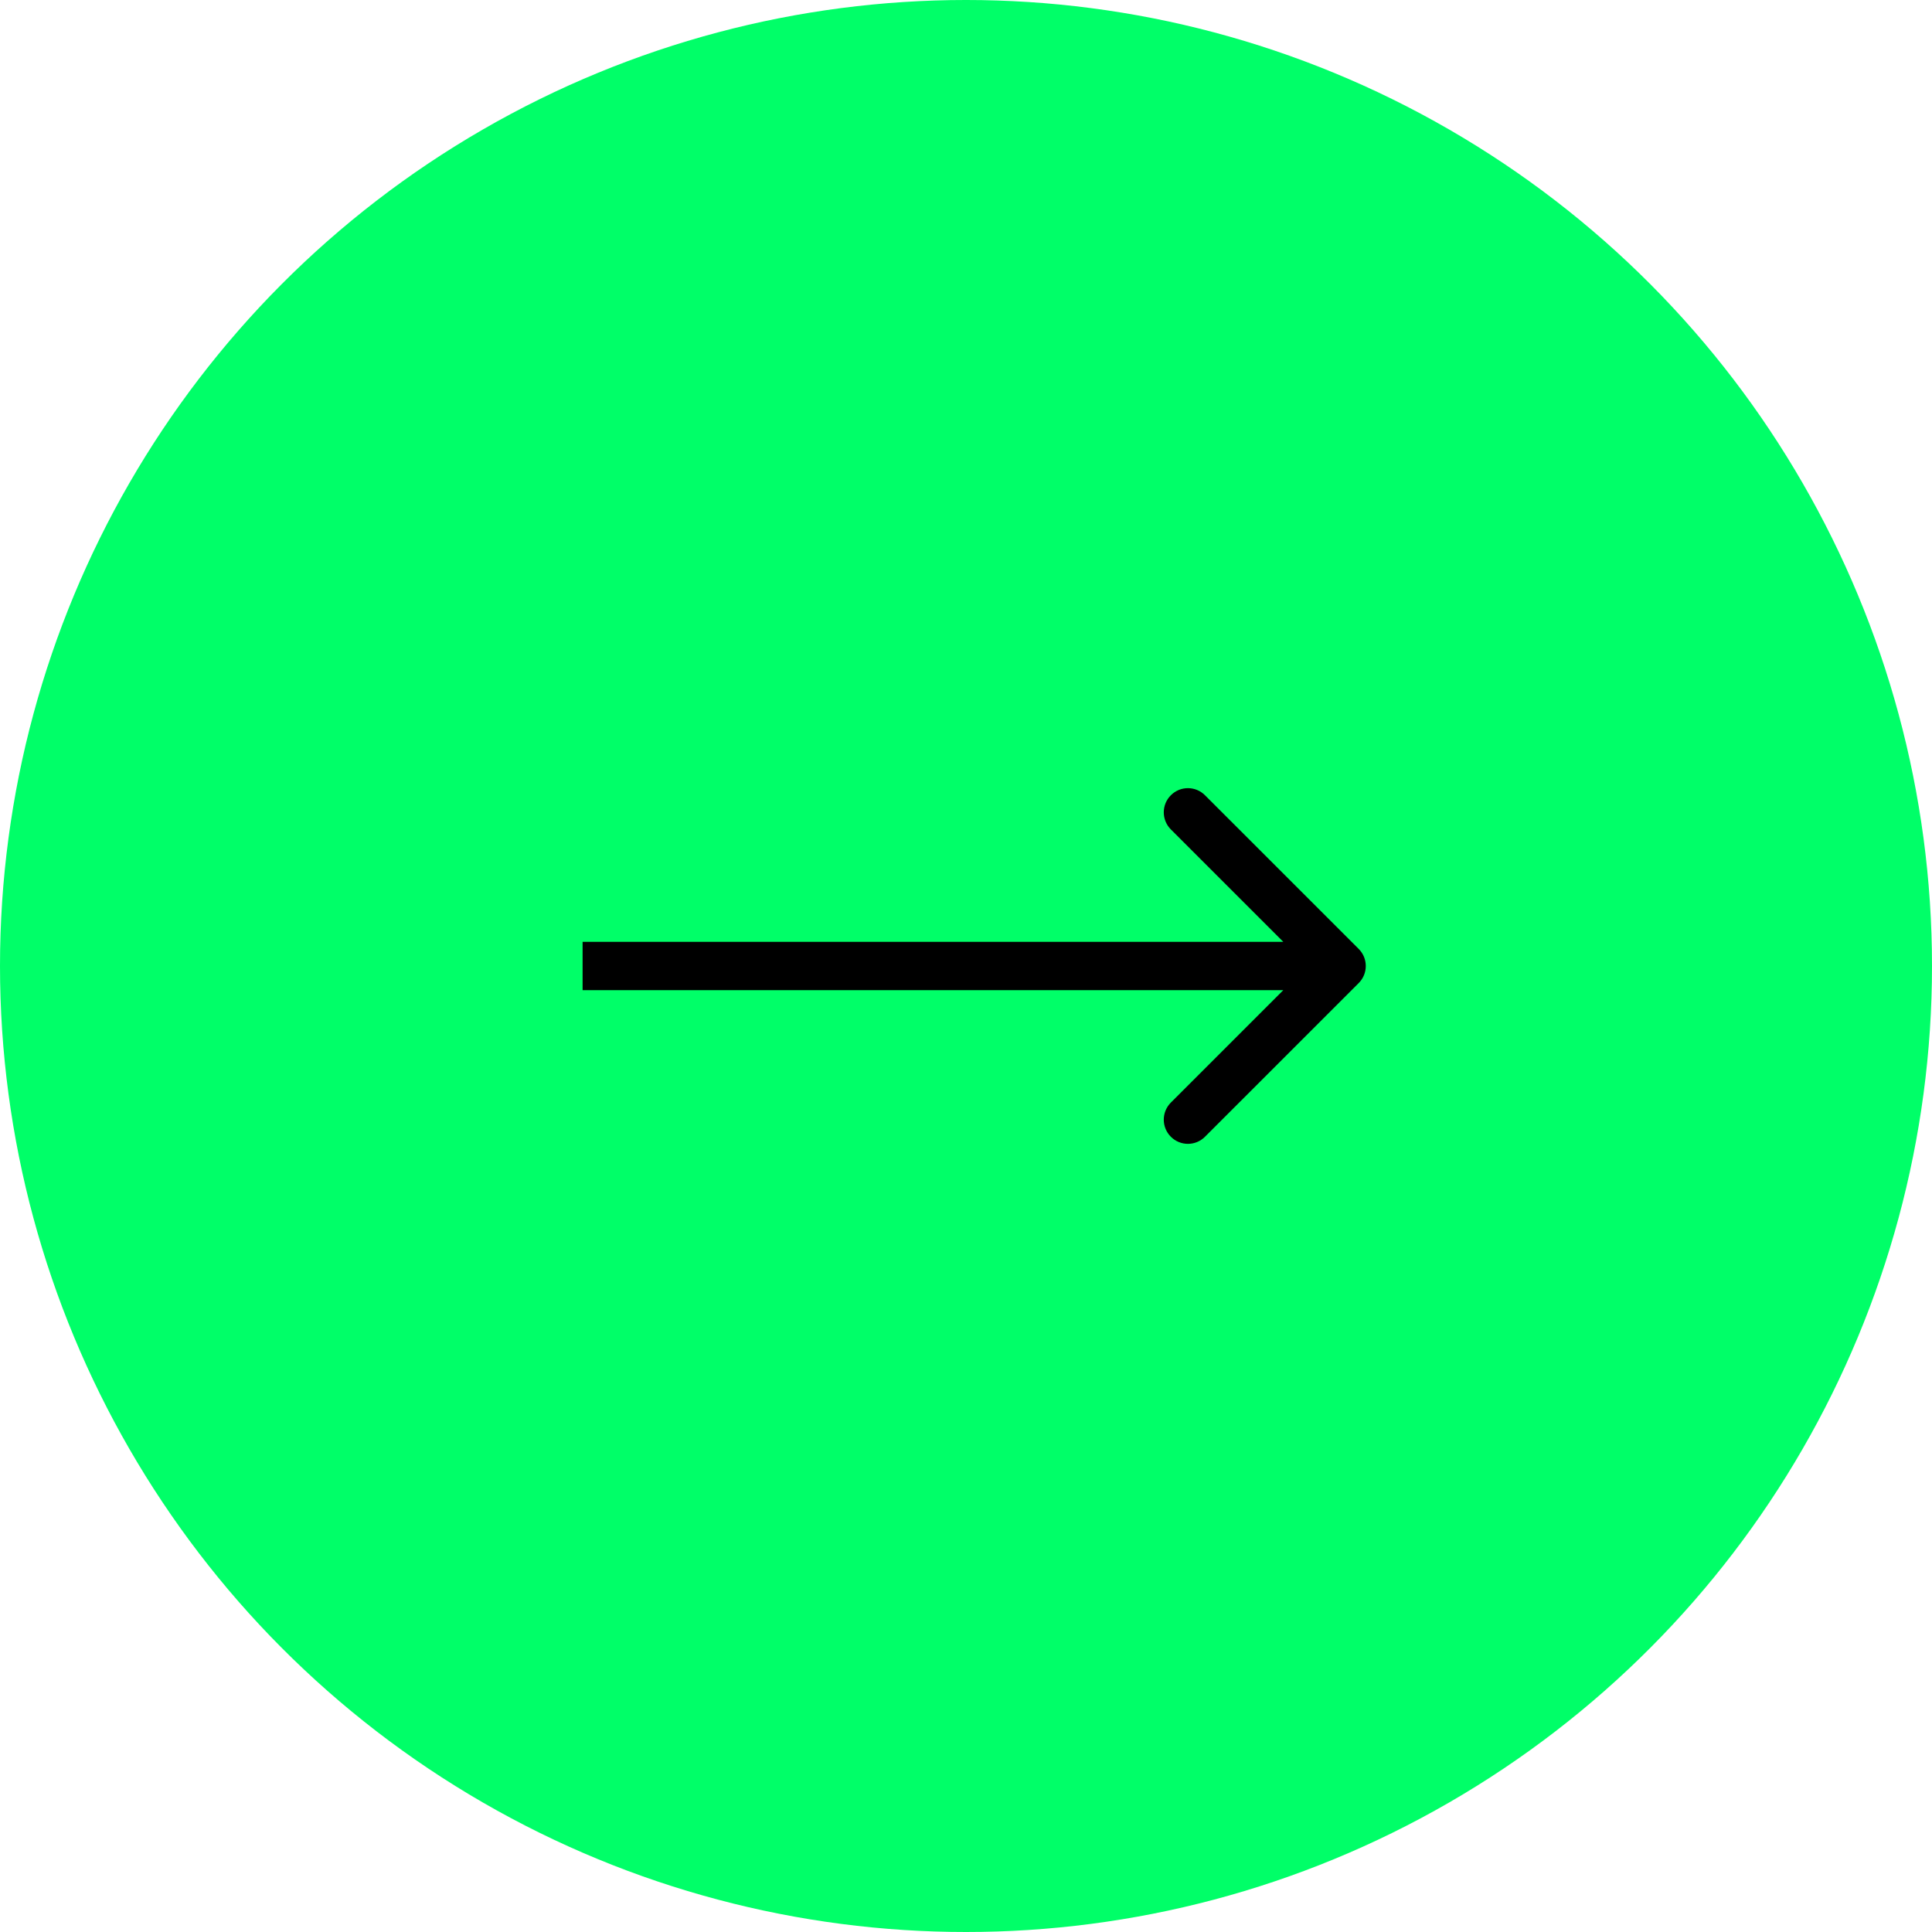 <svg width="40" height="40" viewBox="0 0 40 40" fill="none" xmlns="http://www.w3.org/2000/svg">
<circle cx="20" cy="20" r="20" fill="#00FF68"/>
<path d="M28.13 20.354C28.326 20.158 28.326 19.842 28.13 19.646L24.948 16.465C24.753 16.269 24.436 16.269 24.241 16.465C24.046 16.66 24.046 16.976 24.241 17.172L27.07 20L24.241 22.828C24.046 23.024 24.046 23.34 24.241 23.535C24.436 23.731 24.753 23.731 24.948 23.535L28.13 20.354ZM12.062 20.5H27.777V19.5H12.062V20.5Z" fill="black"/>
</svg>
